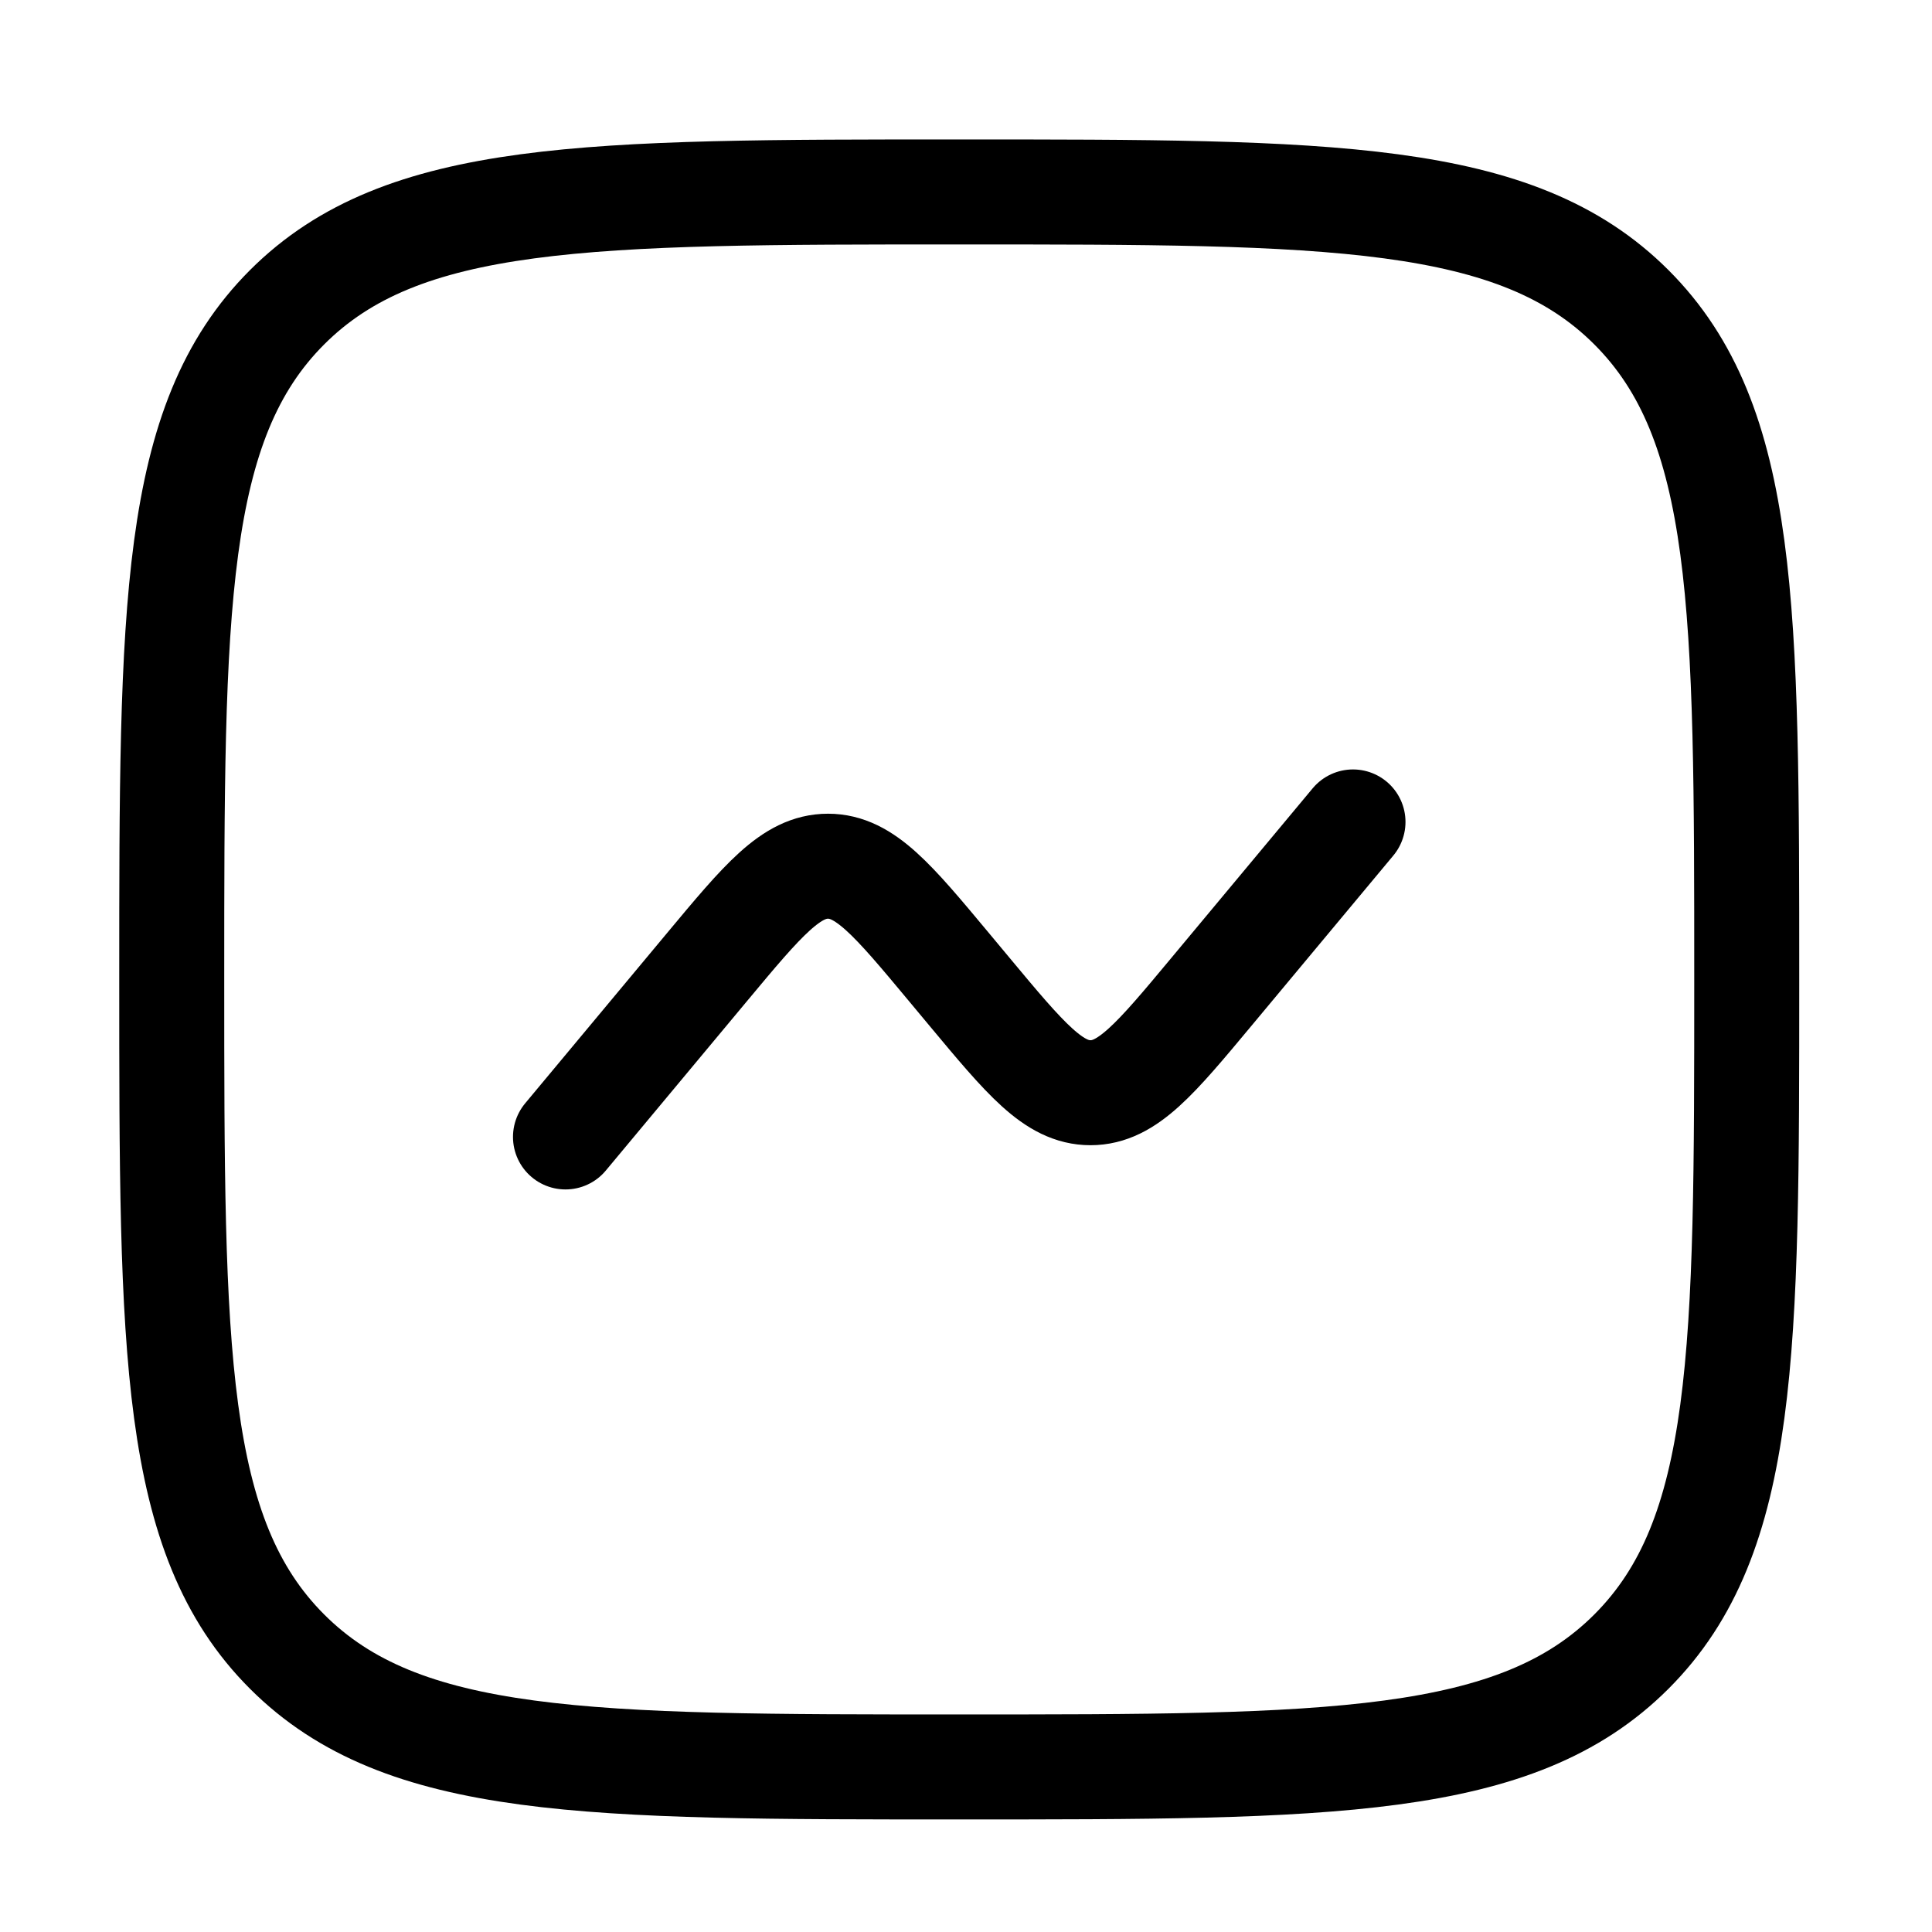 <svg width="46" height="46" viewBox="0 0 46 46" fill="none" xmlns="http://www.w3.org/2000/svg">
<path d="M4.089 23.32C4.089 14.482 4.089 10.062 6.835 7.316C9.581 4.57 14 4.57 22.839 4.57C31.678 4.57 36.097 4.57 38.843 7.316C41.589 10.062 41.589 14.482 41.589 23.32C41.589 32.159 41.589 36.579 38.843 39.324C36.097 42.07 31.678 42.07 22.839 42.07C14 42.07 9.581 42.07 6.835 39.324C4.089 36.579 4.089 32.159 4.089 23.32Z" stroke="black" stroke-width="2.5"/>
<path d="M13.464 27.07L16.833 23.027C18.168 21.425 18.836 20.624 19.714 20.624C20.592 20.624 21.26 21.425 22.595 23.027L23.083 23.613C24.418 25.215 25.086 26.017 25.964 26.017C26.842 26.017 27.51 25.215 28.845 23.613L32.214 19.57" stroke="black" stroke-width="2.5" stroke-linecap="round"/>
</svg>
